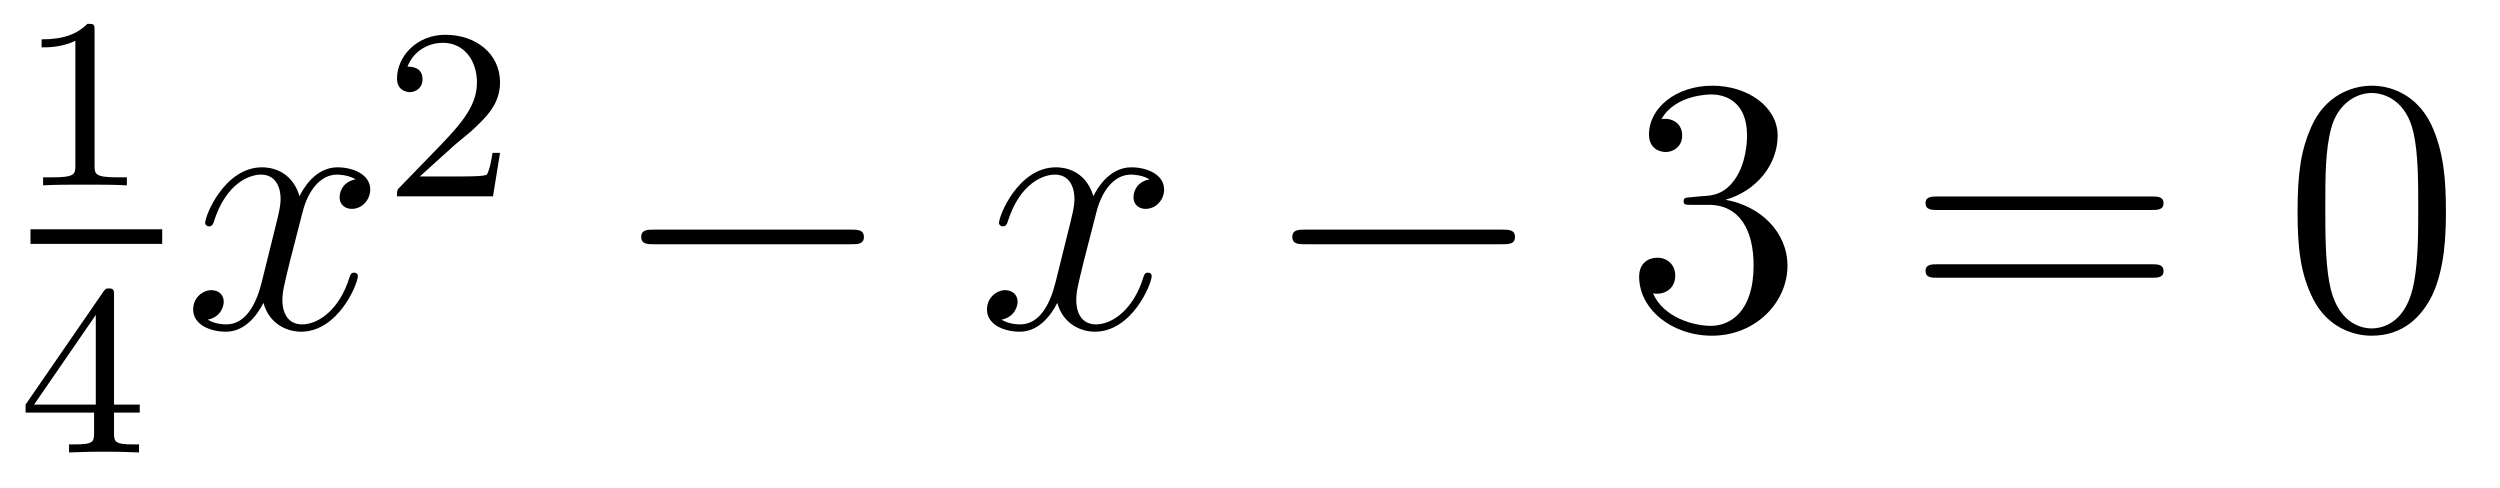 <?xml version='1.0'?>
<!-- This file was generated by dvisvgm 1.14.1 -->
<svg height='16pt' version='1.1' viewBox='0 -16 82 16' width='82pt' xmlns='http://www.w3.org/2000/svg' xmlns:xlink='http://www.w3.org/1999/xlink'>
<g id='page1'>
<g transform='matrix(1 0 0 1 -129 649)'>
<path d='M132.102 -663.996C132.102 -664.211 132.086 -664.219 131.871 -664.219C131.544 -663.9 131.122 -663.709 130.365 -663.709V-663.446C130.58 -663.446 131.01 -663.446 131.472 -663.661V-659.573C131.472 -659.278 131.449 -659.183 130.692 -659.183H130.413V-658.92C130.739 -658.944 131.425 -658.944 131.783 -658.944C132.142 -658.944 132.835 -658.944 133.162 -658.92V-659.183H132.883C132.126 -659.183 132.102 -659.278 132.102 -659.573V-663.996Z' fill-rule='evenodd'/>
<path d='M130 -657H134.32V-657.48H130'/>
<path d='M132.74 -655.316C132.74 -655.475 132.74 -655.539 132.572 -655.539C132.469 -655.539 132.461 -655.531 132.381 -655.419L129.839 -651.73V-651.467H132.086V-650.805C132.086 -650.511 132.062 -650.423 131.449 -650.423H131.265V-650.16C131.943 -650.184 131.959 -650.184 132.413 -650.184C132.867 -650.184 132.883 -650.184 133.56 -650.16V-650.423H133.377C132.763 -650.423 132.74 -650.511 132.74 -650.805V-651.467H133.584V-651.73H132.74V-655.316ZM132.142 -654.67V-651.73H130.118L132.142 -654.67Z' fill-rule='evenodd'/>
<path d='M140.666 -659.117C140.284 -659.046 140.14 -658.759 140.14 -658.532C140.14 -658.245 140.367 -658.149 140.535 -658.149C140.893 -658.149 141.144 -658.46 141.144 -658.782C141.144 -659.285 140.571 -659.512 140.068 -659.512C139.339 -659.512 138.933 -658.794 138.825 -658.567C138.55 -659.464 137.809 -659.512 137.594 -659.512C136.375 -659.512 135.729 -657.946 135.729 -657.683C135.729 -657.635 135.777 -657.575 135.861 -657.575C135.956 -657.575 135.98 -657.647 136.004 -657.695C136.411 -659.022 137.212 -659.273 137.558 -659.273C138.096 -659.273 138.204 -658.771 138.204 -658.484C138.204 -658.221 138.132 -657.946 137.988 -657.372L137.582 -655.734C137.403 -655.017 137.056 -654.36 136.422 -654.36C136.363 -654.36 136.064 -654.36 135.813 -654.515C136.243 -654.599 136.339 -654.957 136.339 -655.101C136.339 -655.34 136.16 -655.483 135.933 -655.483C135.646 -655.483 135.335 -655.232 135.335 -654.85C135.335 -654.348 135.897 -654.12 136.411 -654.12C136.984 -654.12 137.391 -654.575 137.642 -655.065C137.833 -654.36 138.431 -654.12 138.873 -654.12C140.093 -654.12 140.738 -655.687 140.738 -655.949C140.738 -656.009 140.69 -656.057 140.618 -656.057C140.511 -656.057 140.499 -655.997 140.463 -655.902C140.14 -654.85 139.447 -654.36 138.909 -654.36C138.491 -654.36 138.263 -654.67 138.263 -655.16C138.263 -655.423 138.311 -655.615 138.503 -656.404L138.921 -658.029C139.1 -658.747 139.507 -659.273 140.057 -659.273C140.081 -659.273 140.415 -659.273 140.666 -659.117Z' fill-rule='evenodd'/>
<path d='M143.847 -660.186C143.975 -660.305 144.309 -660.568 144.437 -660.68C144.931 -661.134 145.401 -661.572 145.401 -662.297C145.401 -663.245 144.604 -663.859 143.608 -663.859C142.652 -663.859 142.022 -663.134 142.022 -662.425C142.022 -662.034 142.333 -661.978 142.445 -661.978C142.612 -661.978 142.859 -662.098 142.859 -662.401C142.859 -662.815 142.461 -662.815 142.365 -662.815C142.596 -663.397 143.13 -663.596 143.52 -663.596C144.262 -663.596 144.644 -662.967 144.644 -662.297C144.644 -661.468 144.062 -660.863 143.122 -659.899L142.118 -658.863C142.022 -658.775 142.022 -658.759 142.022 -658.56H145.17L145.401 -659.986H145.154C145.13 -659.827 145.066 -659.428 144.971 -659.277C144.923 -659.213 144.317 -659.213 144.19 -659.213H142.771L143.847 -660.186Z' fill-rule='evenodd'/>
<path d='M156.918 -656.989C157.121 -656.989 157.336 -656.989 157.336 -657.228C157.336 -657.468 157.121 -657.468 156.918 -657.468H150.451C150.248 -657.468 150.032 -657.468 150.032 -657.228C150.032 -656.989 150.248 -656.989 150.451 -656.989H156.918Z' fill-rule='evenodd'/>
<path d='M166.704 -659.117C166.322 -659.046 166.179 -658.759 166.179 -658.532C166.179 -658.245 166.406 -658.149 166.573 -658.149C166.932 -658.149 167.183 -658.46 167.183 -658.782C167.183 -659.285 166.609 -659.512 166.107 -659.512C165.378 -659.512 164.971 -658.794 164.864 -658.567C164.589 -659.464 163.847 -659.512 163.632 -659.512C162.413 -659.512 161.767 -657.946 161.767 -657.683C161.767 -657.635 161.815 -657.575 161.899 -657.575C161.994 -657.575 162.019 -657.647 162.042 -657.695C162.449 -659.022 163.25 -659.273 163.596 -659.273C164.135 -659.273 164.242 -658.771 164.242 -658.484C164.242 -658.221 164.17 -657.946 164.027 -657.372L163.62 -655.734C163.441 -655.017 163.095 -654.36 162.461 -654.36C162.401 -654.36 162.102 -654.36 161.851 -654.515C162.281 -654.599 162.377 -654.957 162.377 -655.101C162.377 -655.34 162.198 -655.483 161.971 -655.483C161.684 -655.483 161.373 -655.232 161.373 -654.85C161.373 -654.348 161.935 -654.12 162.449 -654.12C163.023 -654.12 163.429 -654.575 163.68 -655.065C163.871 -654.36 164.469 -654.12 164.911 -654.12C166.131 -654.12 166.776 -655.687 166.776 -655.949C166.776 -656.009 166.728 -656.057 166.657 -656.057C166.549 -656.057 166.537 -655.997 166.501 -655.902C166.179 -654.85 165.485 -654.36 164.947 -654.36C164.529 -654.36 164.302 -654.67 164.302 -655.16C164.302 -655.423 164.349 -655.615 164.541 -656.404L164.959 -658.029C165.139 -658.747 165.545 -659.273 166.095 -659.273C166.119 -659.273 166.454 -659.273 166.704 -659.117Z' fill-rule='evenodd'/>
<path d='M178.274 -656.989C178.477 -656.989 178.692 -656.989 178.692 -657.228C178.692 -657.468 178.477 -657.468 178.274 -657.468H171.807C171.603 -657.468 171.388 -657.468 171.388 -657.228C171.388 -656.989 171.603 -656.989 171.807 -656.989H178.274Z' fill-rule='evenodd'/>
<path d='M184.474 -658.532C184.27 -658.52 184.223 -658.507 184.223 -658.4C184.223 -658.281 184.283 -658.281 184.498 -658.281H185.048C186.064 -658.281 186.518 -657.444 186.518 -656.296C186.518 -654.73 185.705 -654.312 185.119 -654.312C184.545 -654.312 183.565 -654.587 183.219 -655.376C183.601 -655.316 183.948 -655.531 183.948 -655.961C183.948 -656.308 183.697 -656.547 183.362 -656.547C183.075 -656.547 182.764 -656.38 182.764 -655.926C182.764 -654.862 183.828 -653.989 185.155 -653.989C186.578 -653.989 187.629 -655.077 187.629 -656.284C187.629 -657.384 186.745 -658.245 185.597 -658.448C186.637 -658.747 187.307 -659.619 187.307 -660.552C187.307 -661.496 186.327 -662.189 185.167 -662.189C183.972 -662.189 183.087 -661.46 183.087 -660.588C183.087 -660.109 183.458 -660.014 183.637 -660.014C183.888 -660.014 184.175 -660.193 184.175 -660.552C184.175 -660.934 183.888 -661.102 183.625 -661.102C183.553 -661.102 183.53 -661.102 183.494 -661.09C183.948 -661.902 185.071 -661.902 185.131 -661.902C185.526 -661.902 186.303 -661.723 186.303 -660.552C186.303 -660.325 186.267 -659.655 185.92 -659.141C185.562 -658.615 185.155 -658.579 184.832 -658.567L184.474 -658.532Z' fill-rule='evenodd'/>
<path d='M199.582 -658.113C199.75 -658.113 199.964 -658.113 199.964 -658.328C199.964 -658.555 199.762 -658.555 199.582 -658.555H192.541C192.373 -658.555 192.158 -658.555 192.158 -658.34C192.158 -658.113 192.362 -658.113 192.541 -658.113H199.582ZM199.582 -655.89C199.75 -655.89 199.964 -655.89 199.964 -656.105C199.964 -656.332 199.762 -656.332 199.582 -656.332H192.541C192.373 -656.332 192.158 -656.332 192.158 -656.117C192.158 -655.89 192.362 -655.89 192.541 -655.89H199.582Z' fill-rule='evenodd'/>
<path d='M209.226 -658.065C209.226 -659.058 209.166 -660.026 208.735 -660.934C208.246 -661.927 207.385 -662.189 206.8 -662.189C206.106 -662.189 205.256 -661.843 204.815 -660.851C204.48 -660.097 204.36 -659.356 204.36 -658.065C204.36 -656.906 204.444 -656.033 204.875 -655.184C205.34 -654.276 206.166 -653.989 206.788 -653.989C207.827 -653.989 208.424 -654.611 208.771 -655.304C209.202 -656.2 209.226 -657.372 209.226 -658.065ZM206.788 -654.228C206.405 -654.228 205.627 -654.443 205.4 -655.746C205.27 -656.463 205.27 -657.372 205.27 -658.209C205.27 -659.189 205.27 -660.073 205.46 -660.779C205.663 -661.58 206.273 -661.95 206.788 -661.95C207.241 -661.95 207.935 -661.675 208.162 -660.648C208.318 -659.966 208.318 -659.022 208.318 -658.209C208.318 -657.408 208.318 -656.499 208.186 -655.77C207.959 -654.455 207.205 -654.228 206.788 -654.228Z' fill-rule='evenodd'/>
</g>
</g>
</svg>
